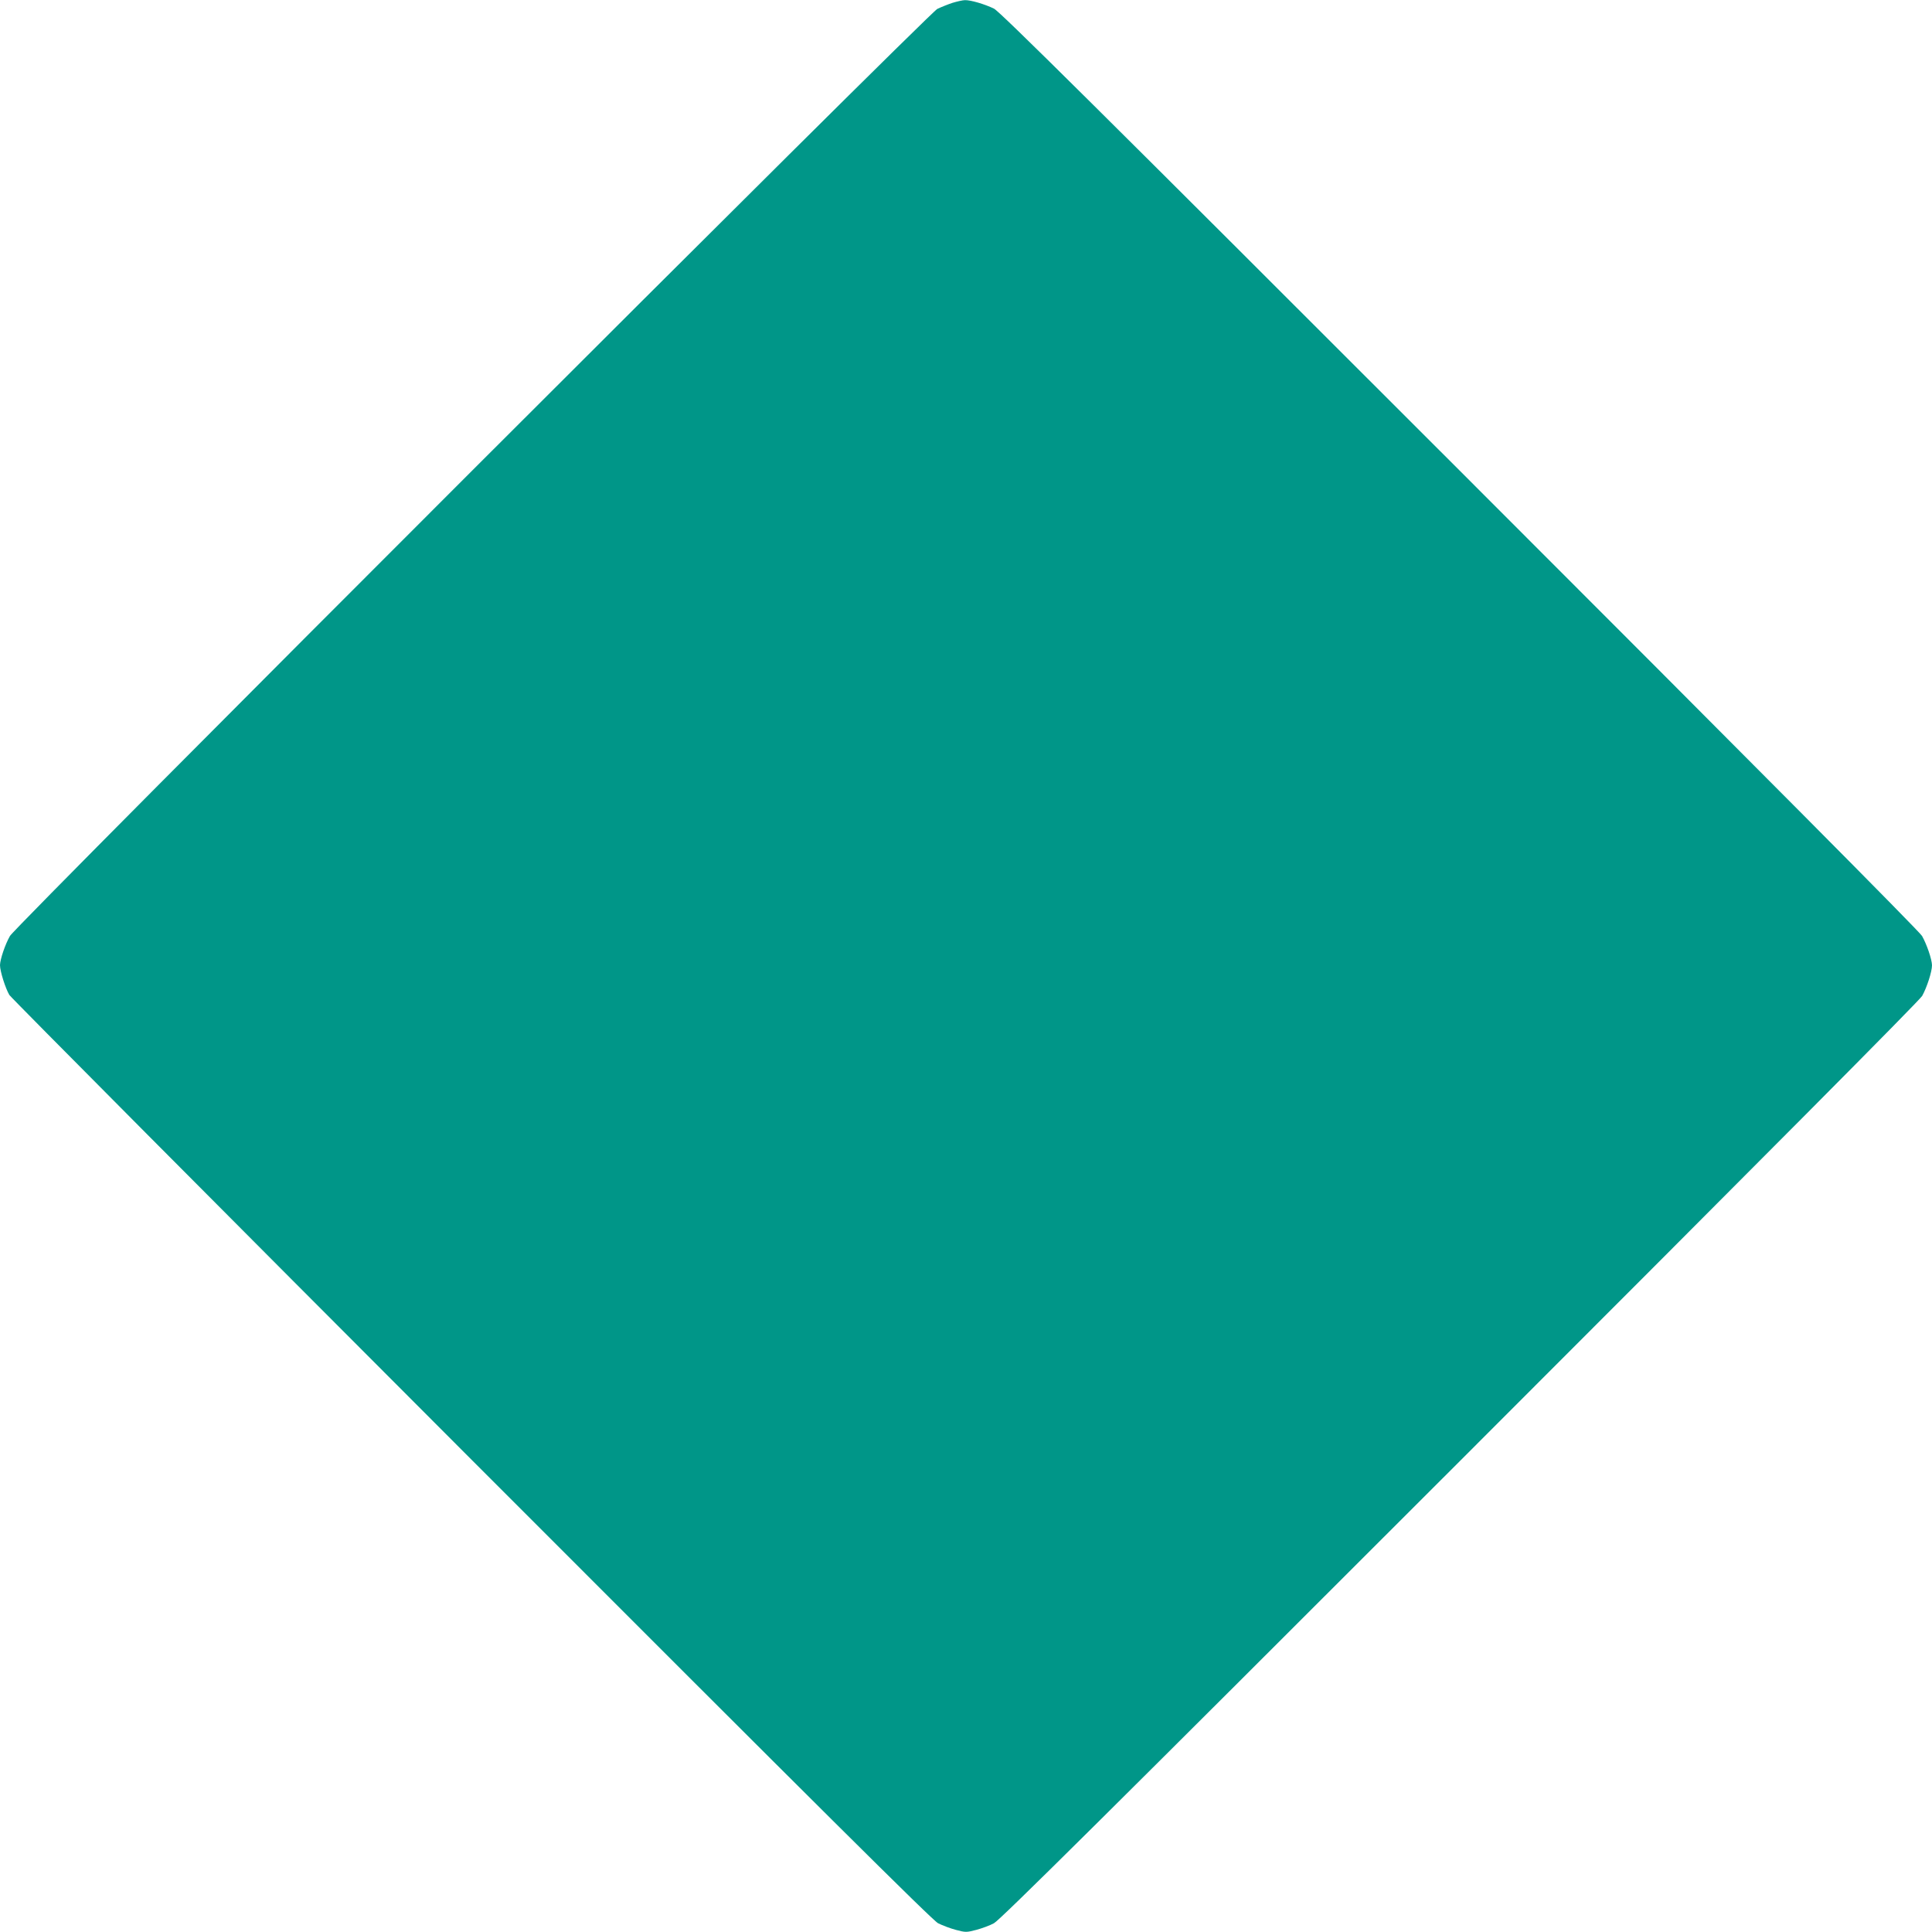 <?xml version="1.0" standalone="no"?>
<!DOCTYPE svg PUBLIC "-//W3C//DTD SVG 20010904//EN"
 "http://www.w3.org/TR/2001/REC-SVG-20010904/DTD/svg10.dtd">
<svg version="1.0" xmlns="http://www.w3.org/2000/svg"
 width="1280pt" height="1280pt" viewBox="0 0 1280 1280"
 preserveAspectRatio="xMidYMid meet">
<g transform="translate(0,1280) scale(0.1,-0.1)"
fill="#009688" stroke="none">
<path d="M6310 12781 c-30 -10 -75 -28 -100 -40 -59 -30 -6105 -6073 -6144
-6142 -32 -56 -65 -154 -66 -193 0 -41 36 -154 62 -198 13 -20 1391 -1406
3063 -3080 2292 -2294 3052 -3050 3090 -3070 28 -14 80 -34 118 -44 64 -17 70
-17 135 0 37 10 90 29 117 44 39 20 747 722 3086 3061 2036 2036 3046 3052
3064 3083 31 56 65 160 65 203 -1 40 -34 137 -66 194 -17 30 -1093 1113 -3063
3083 -2432 2432 -3046 3041 -3086 3061 -62 30 -154 57 -192 56 -15 0 -53 -9
-83 -18z"/>
</g>
</svg>
